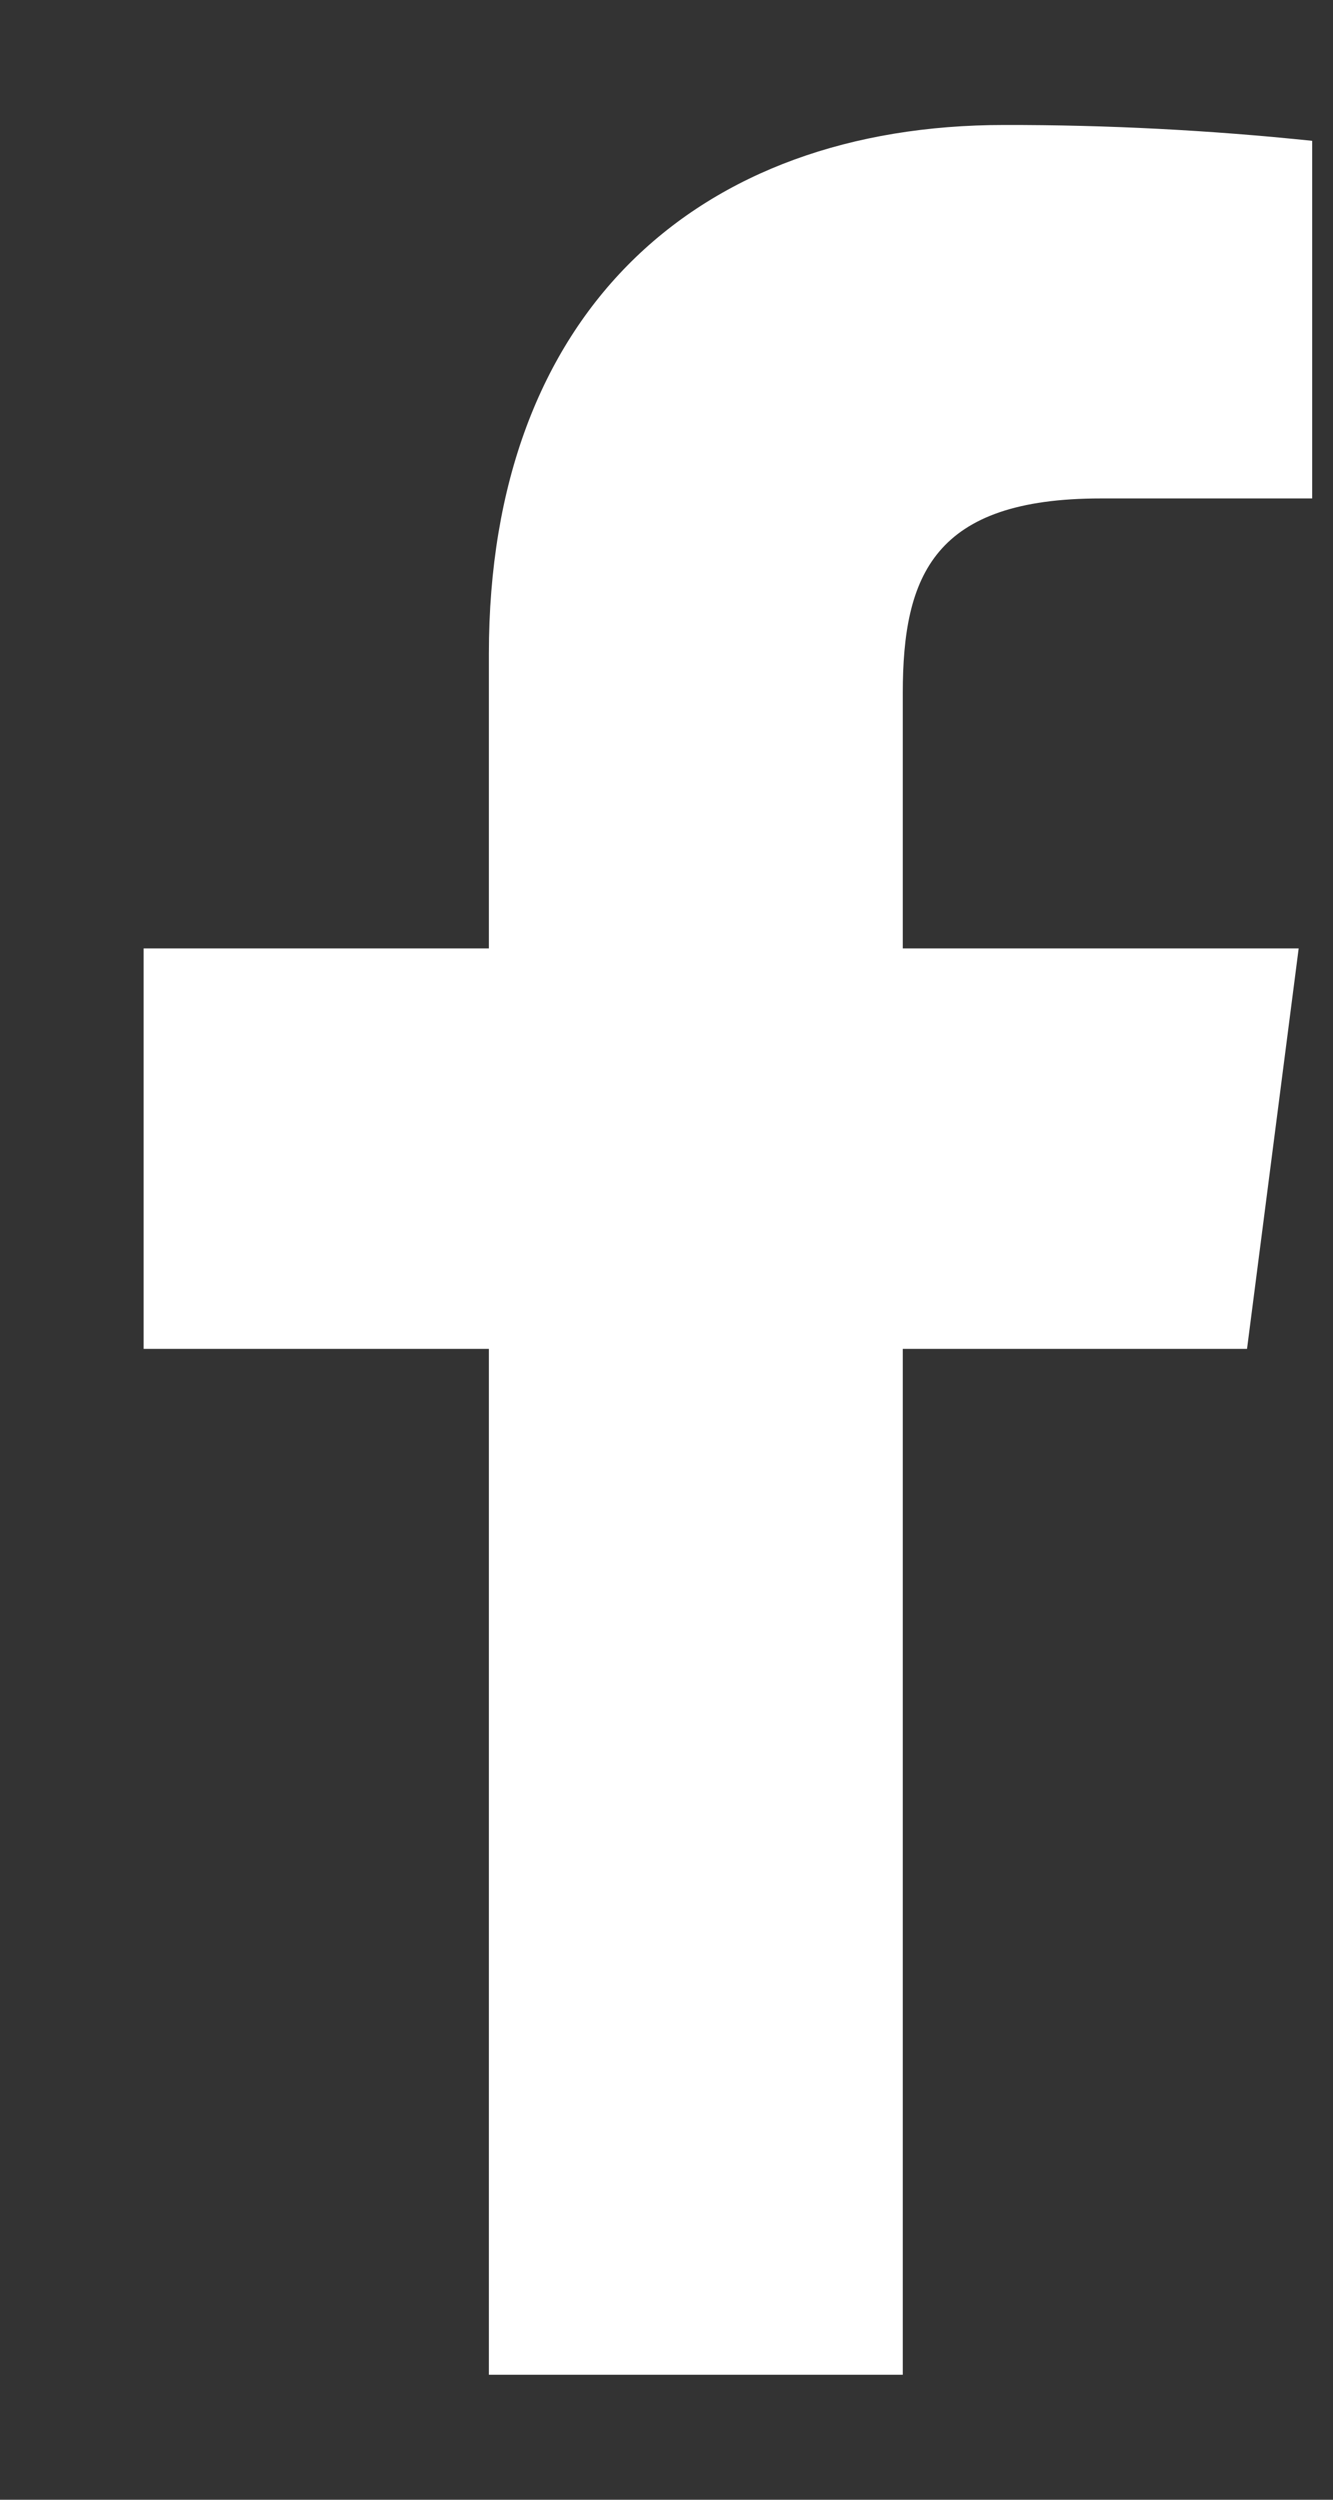 <svg width="8" height="15" viewBox="0 0 8 15" fill="none" xmlns="http://www.w3.org/2000/svg">
<rect x="0" y="0" width="8" height="15" fill="#333333" stroke="none"/>
<path d="M6.606 2.991H7.875V0.845C7.261 0.781 6.644 0.749 6.026 0.75C4.19 0.75 2.934 1.871 2.934 3.923V5.691H0.862V8.094H2.934V14.25H5.418V8.094H7.484L7.794 5.691H5.418V4.159C5.418 3.45 5.607 2.991 6.606 2.991Z" fill="white"/>
</svg>
